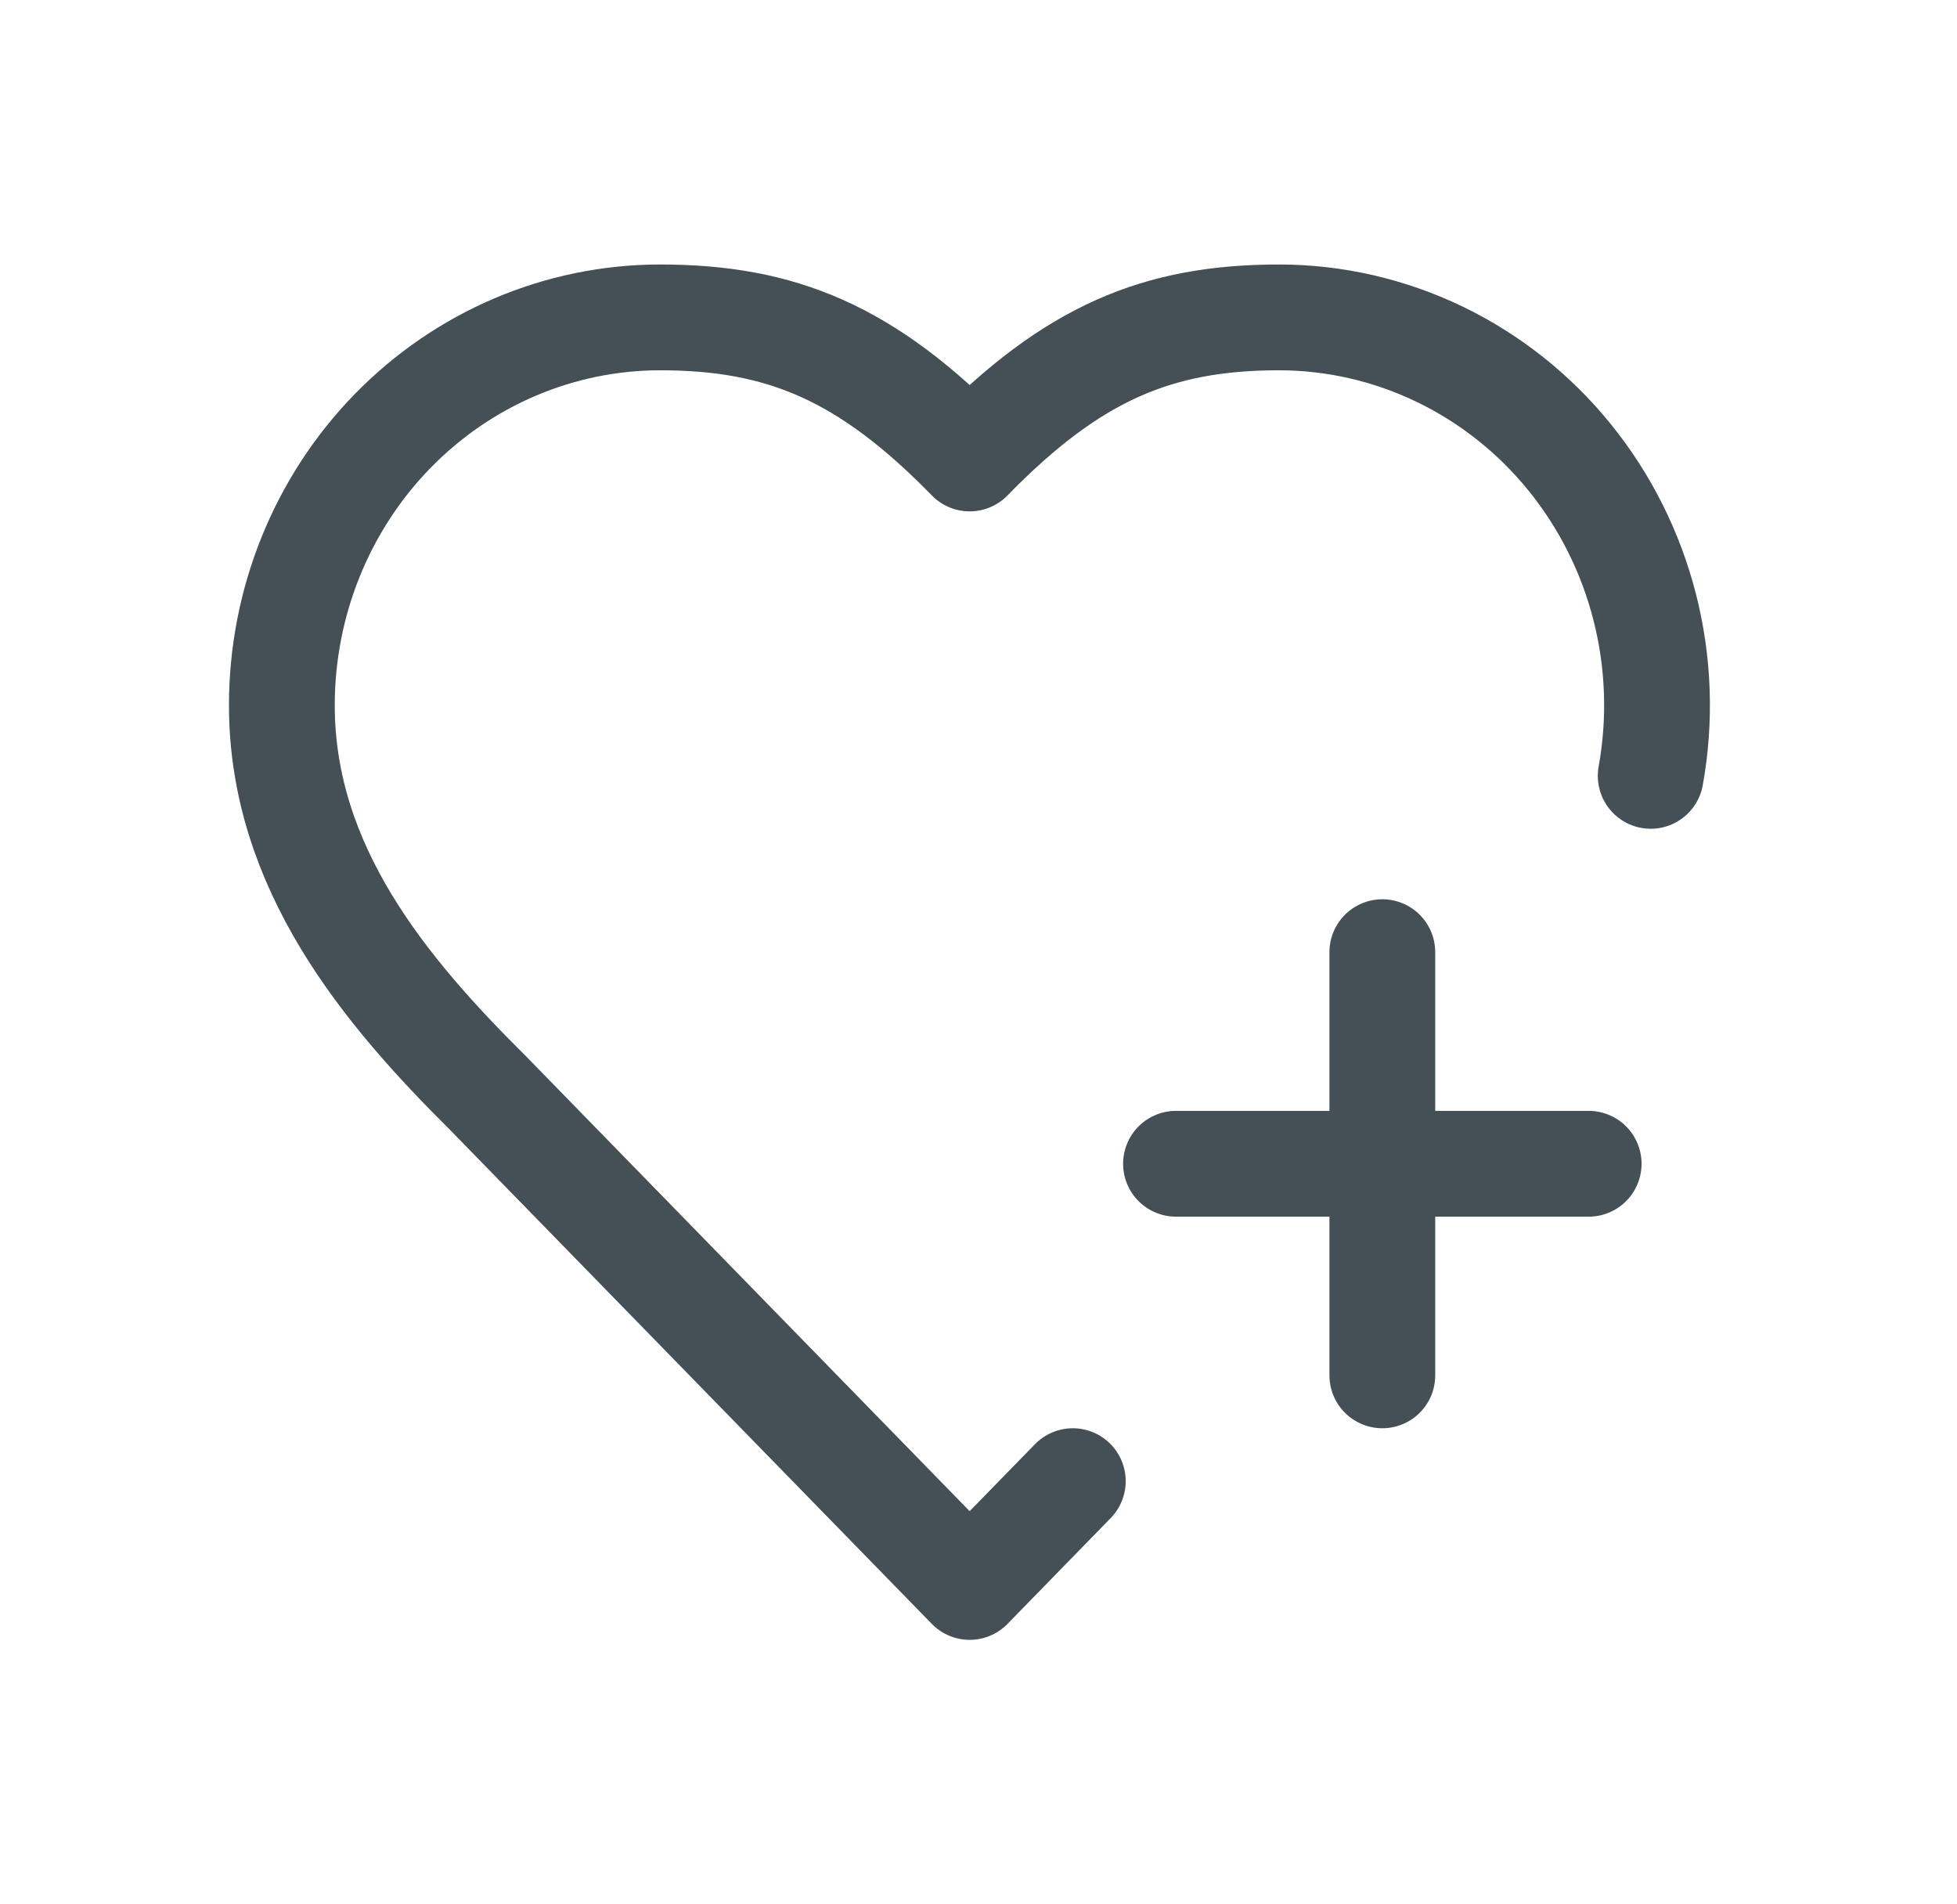 <svg width="37" height="36" viewBox="0 0 37 36" fill="none" xmlns="http://www.w3.org/2000/svg">
<path d="M20.283 28L18.333 30L9.23 20.667C7.279 18.733 5.329 16.4 5.329 13.333C5.329 11.388 6.082 9.523 7.423 8.148C8.765 6.773 10.584 6 12.481 6C14.77 6 16.382 6.667 18.333 8.667C20.283 6.667 21.896 6 24.185 6C25.233 6.001 26.269 6.239 27.218 6.696C28.167 7.153 29.007 7.819 29.677 8.646C30.347 9.473 30.832 10.441 31.097 11.482C31.362 12.522 31.4 13.609 31.209 14.667M22.234 22H30.036M26.135 18V26" stroke="#444F56" stroke-width="2" stroke-linecap="round" stroke-linejoin="round"/>
</svg>
